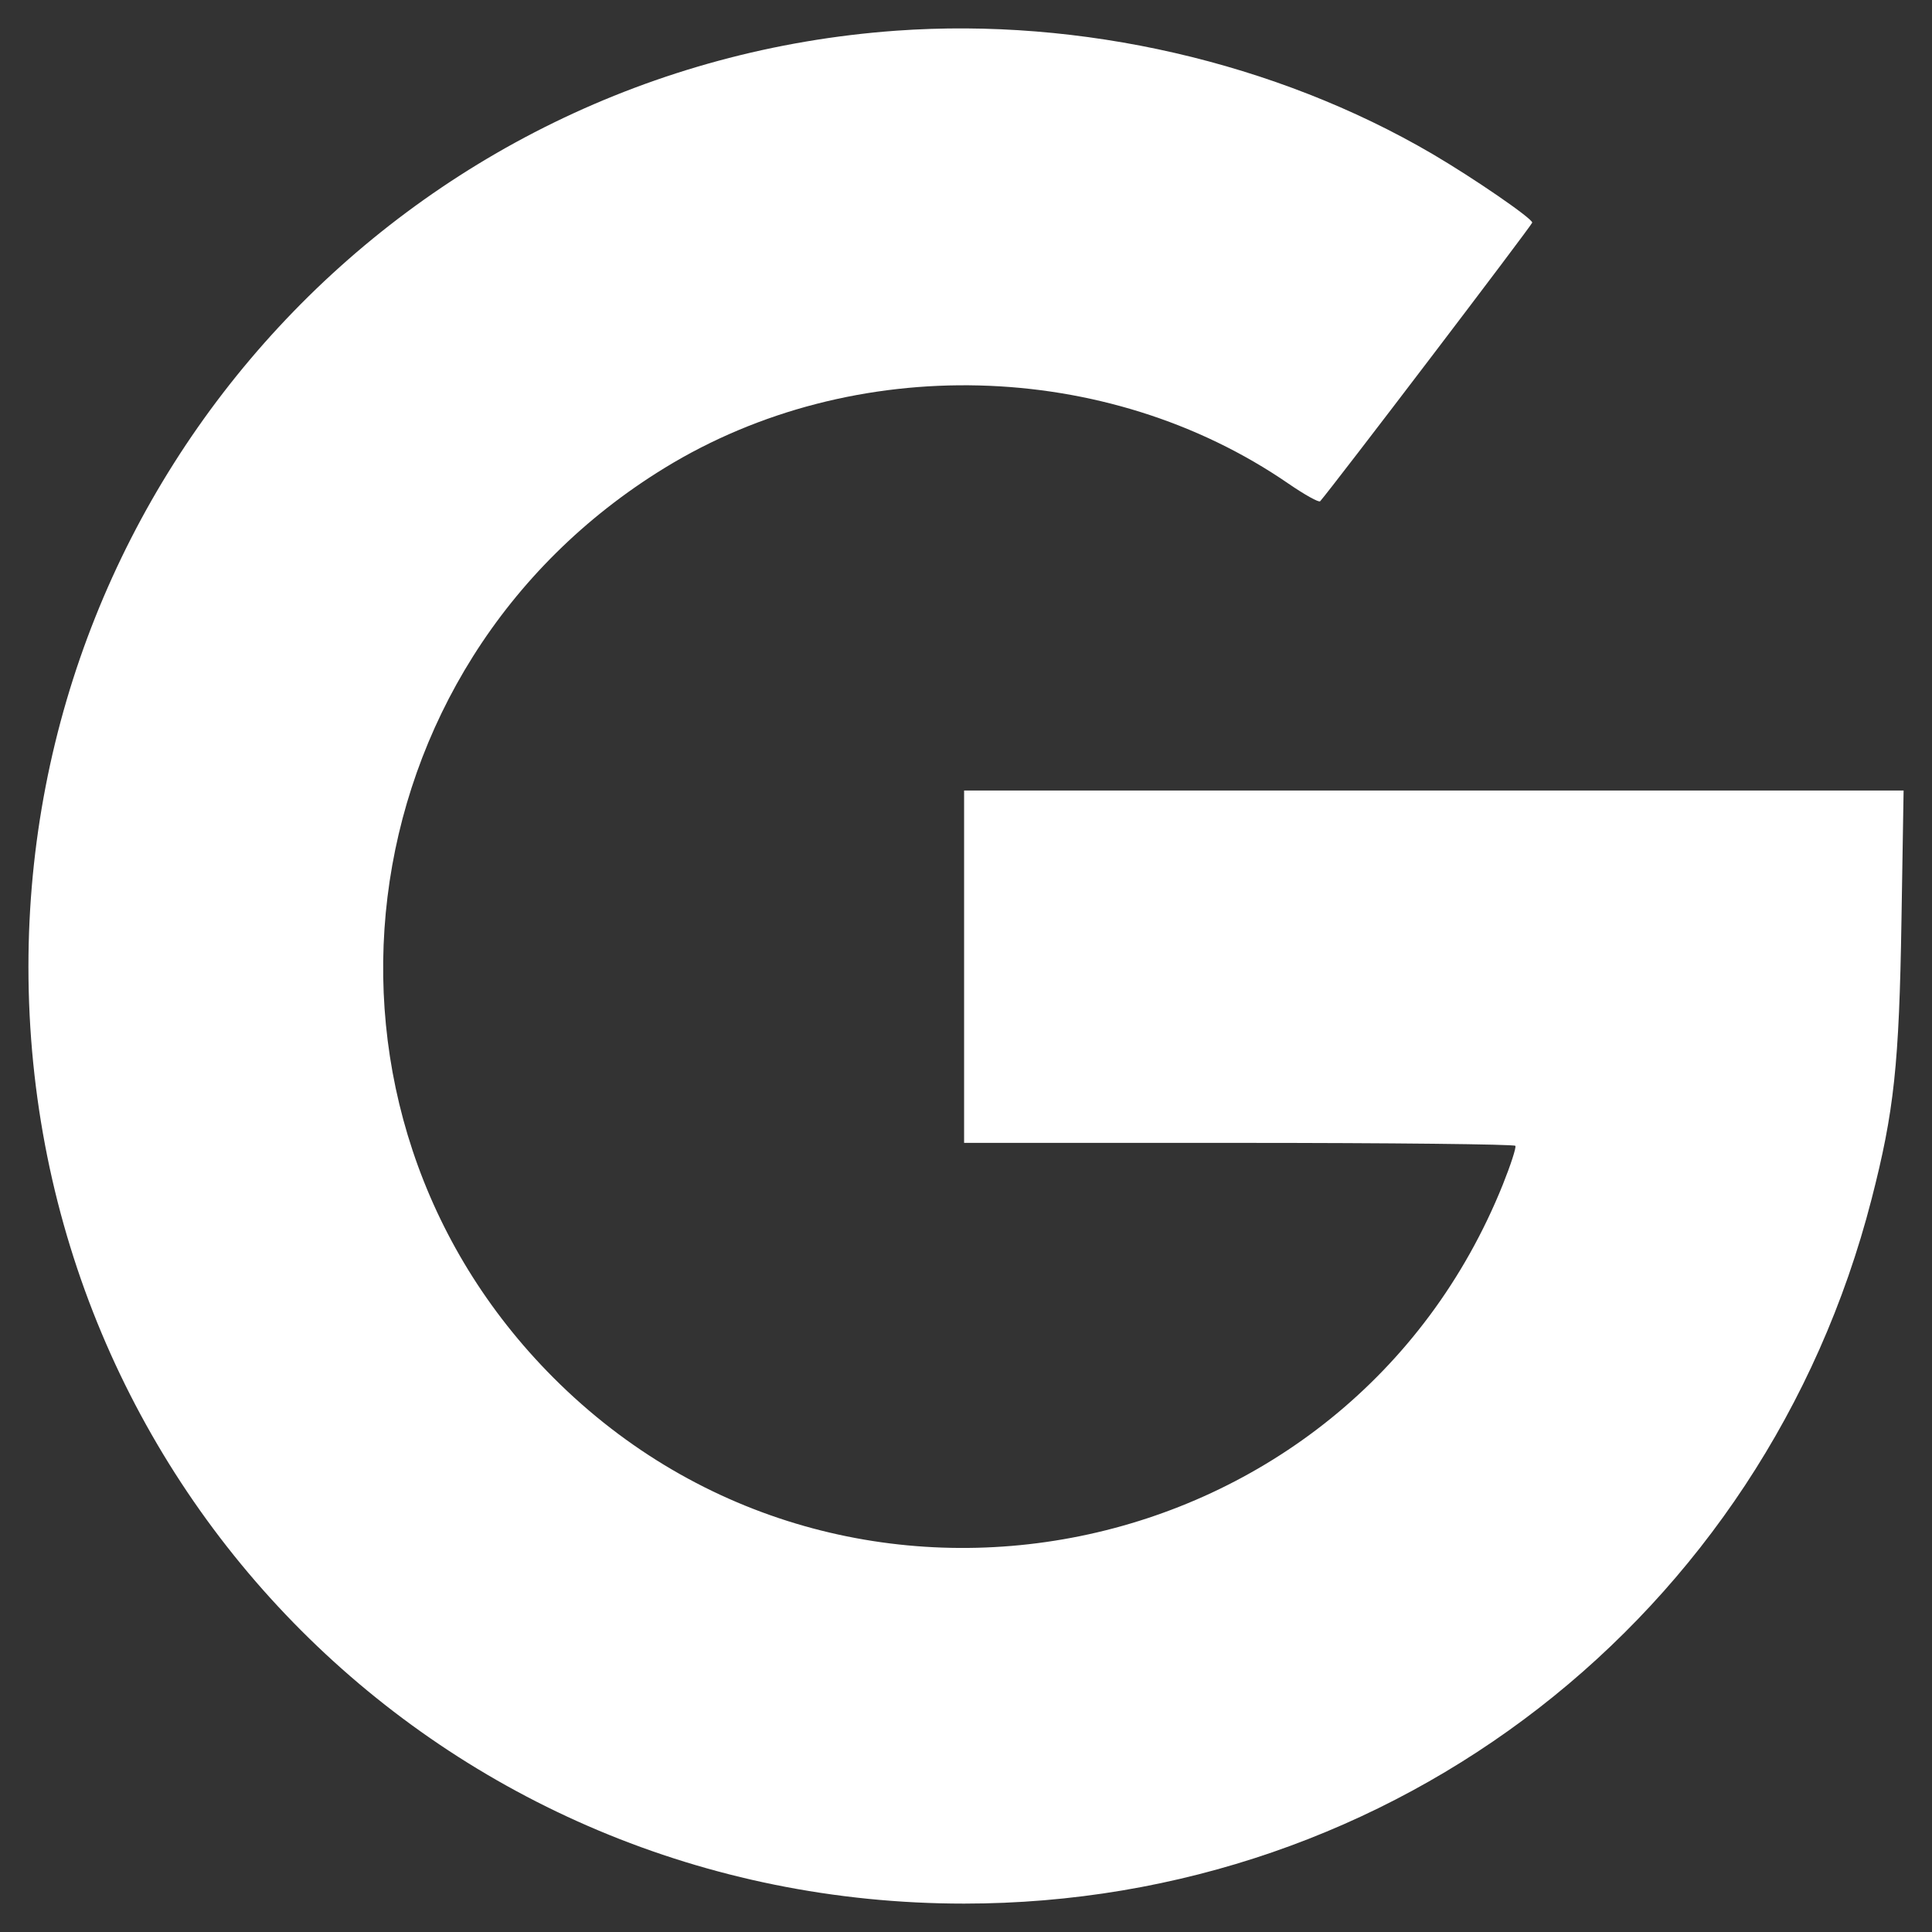 <svg width="60" height="60" fill="none" xmlns="http://www.w3.org/2000/svg"><rect width="100%" height="100%" fill="#333333" stroke="none"/><path fill-rule="evenodd" clip-rule="evenodd" d="M27.835.953C12.63 2.045.883 14.715.883 30.022c0 16.177 12.902 29.096 29.058 29.096 13.368 0 24.847-8.91 28.181-21.873.702-2.727.858-4.183.93-8.677l.066-4.018H29.941V35.493h8.532c4.692 0 8.557.042 8.588.092.031.05-.144.591-.389 1.202C41.86 48.76 26.315 51.926 17.19 42.789c-8.294-8.305-6.608-22.093 3.456-28.26 5.861-3.592 13.726-3.393 19.37.492.501.344.943.59.982.546.372-.42 6.589-8.587 6.587-8.654-.002-.132-1.827-1.386-3.106-2.135C39.618 1.932 33.57.542 27.835.953Z" fill="#fff"/></svg>